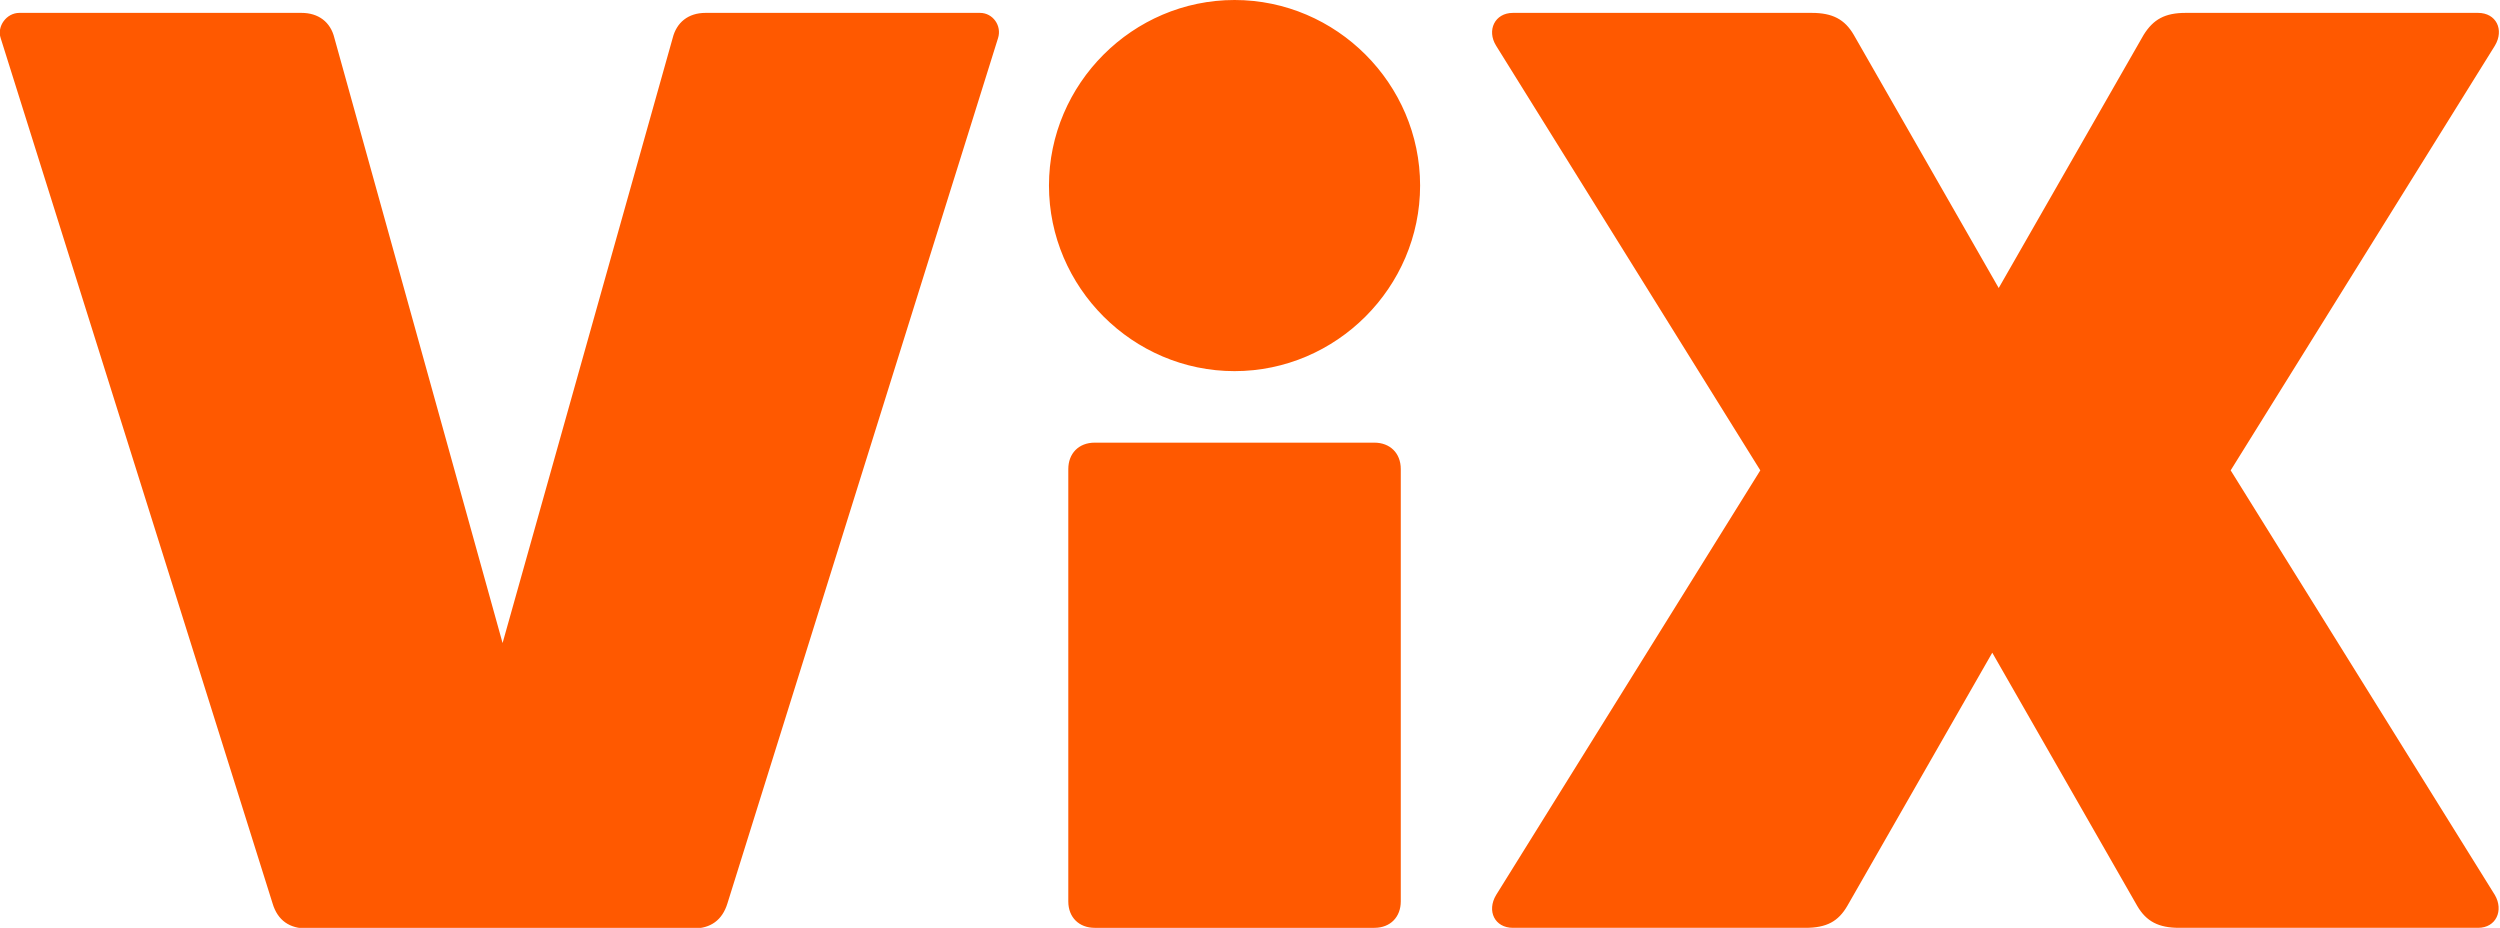 <svg width="388" height="144" viewBox="0 0 388 144" fill="none" xmlns="http://www.w3.org/2000/svg"><g clip-path="url(#clip0_92_177)"><path d="M46.8 2c2.6 0 4.5 1.4 5.1 3.9L78 99.8l26.4-93.9c.6-2.4 2.4-3.9 5.1-3.9h42.6c2 0 3.4 2 2.8 3.9l-42 134.3c-.8 2.6-2.6 3.9-5.3 3.9h-60c-2.6 0-4.5-1.2-5.3-3.9L.1 5.9C-.5 4.1 1 2 3 2h43.8zm116 26.8c0-15.8 13-28.8 28.8-28.8s28.8 13 28.8 28.8-13 28.8-28.8 28.8-28.8-13-28.8-28.8zm54.6 111.1c0 2.4-1.6 4.1-4.1 4.1h-43.4c-2.4 0-4.1-1.6-4.1-4.1V72.8c0-2.4 1.6-4.1 4.1-4.1h43.4c2.4 0 4.1 1.6 4.1 4.1v67.1zm14.8-1l41-65.9-41-65.9c-1.5-2.4-.2-5.1 2.6-5.1h46.4c3.2 0 5.1 1 6.5 3.4l22.5 39.3 22.5-39.3C334.2 3 336 2 339.2 2h45.4c2.8 0 4.1 2.6 2.6 5.1l-41 65.9 41 65.9c1.4 2.4.2 5.1-2.6 5.1h-46.4c-3.2 0-5.1-1-6.5-3.4l-22.5-39.3-22.5 39.3c-1.4 2.4-3.2 3.4-6.5 3.4h-45.4c-2.8 0-4.1-2.6-2.6-5.1z" fill="#FF5900"/></g><defs><clipPath id="clip0_92_177"><path fill="#fff" d="M0 0h387.9v144H0z"/></clipPath></defs></svg>